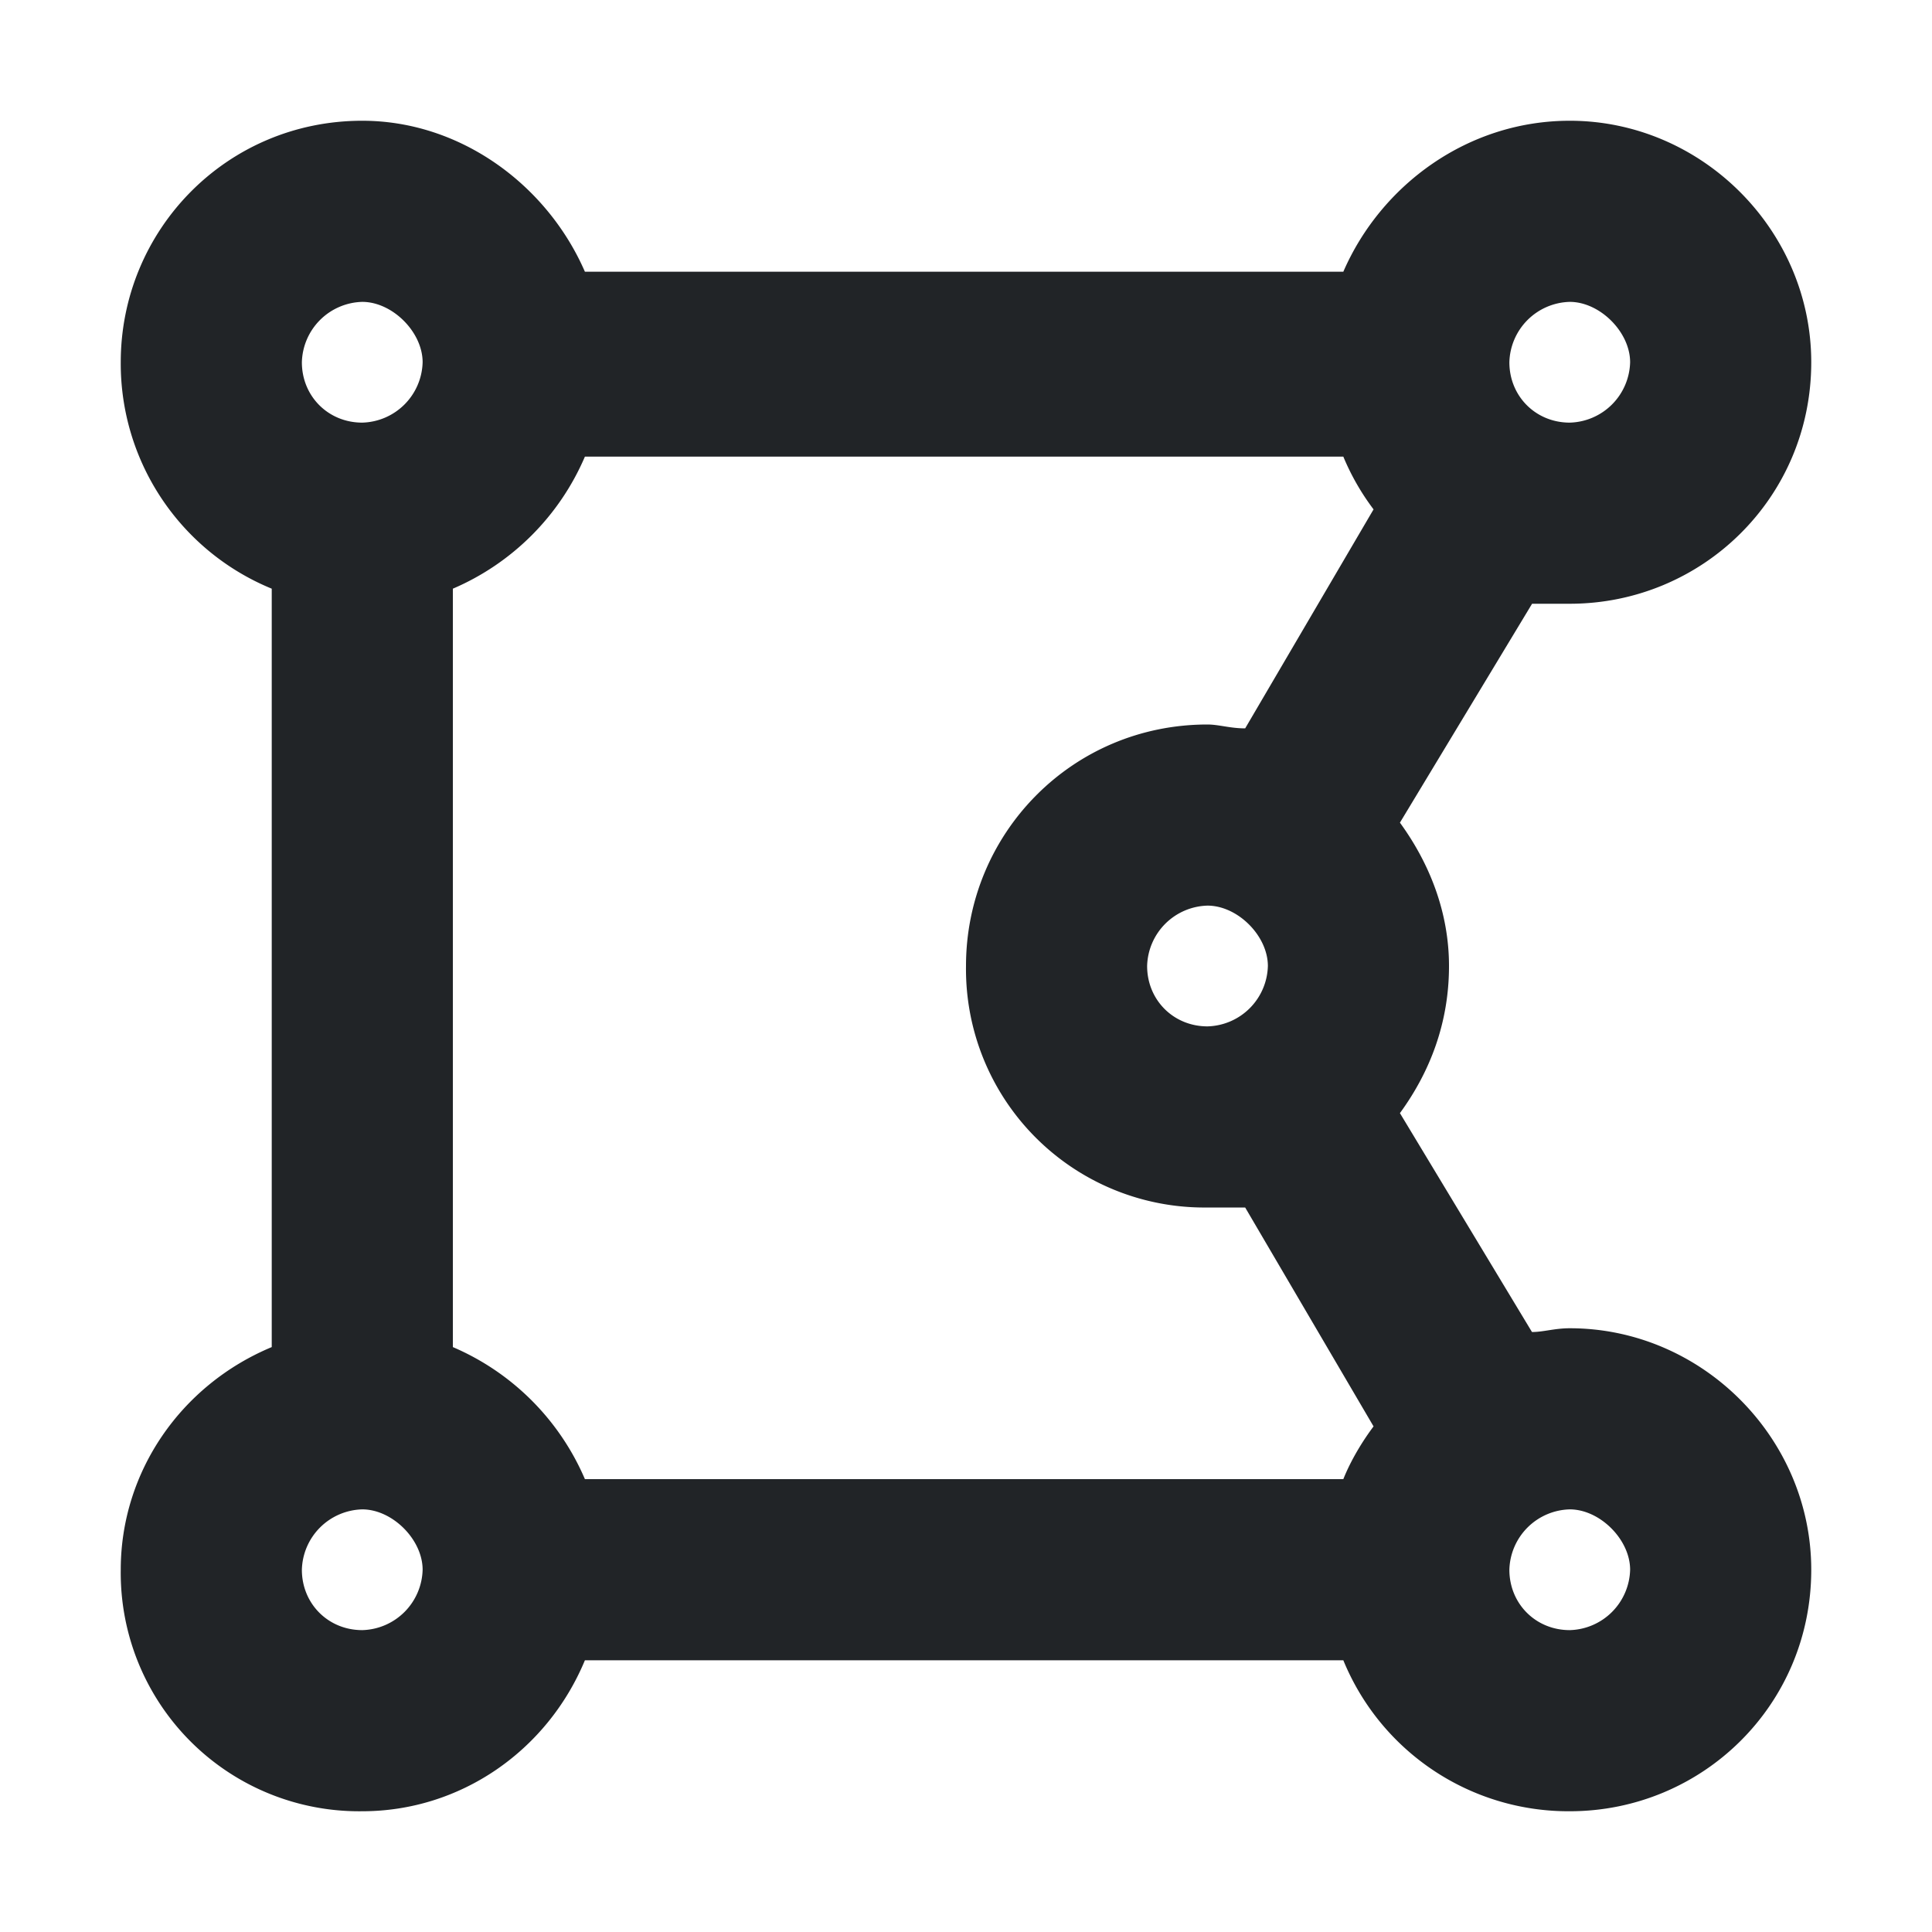 <svg xmlns="http://www.w3.org/2000/svg" width="20" height="20" fill="none"><path fill="#212427" d="M4.375 3.75c0-.313-.313-.625-.625-.625a.642.642 0 0 0-.625.625c0 .352.273.625.625.625a.642.642 0 0 0 .625-.625Zm.313 2.344v7.851a2.6 2.6 0 0 1 1.367 1.367h7.851c.078-.195.196-.39.313-.546L12.89 12.5H12.5A2.468 2.468 0 0 1 10 10c0-1.367 1.094-2.5 2.5-2.5.117 0 .234.04.39.04l1.329-2.267a2.493 2.493 0 0 1-.313-.546H6.055a2.6 2.6 0 0 1-1.367 1.367Zm11.171 7.695c.118 0 .235-.039.391-.039 1.367 0 2.5 1.133 2.5 2.5 0 1.406-1.133 2.5-2.5 2.5a2.518 2.518 0 0 1-2.344-1.563H6.055c-.39.938-1.29 1.563-2.305 1.563a2.468 2.468 0 0 1-2.5-2.5c0-1.016.625-1.914 1.563-2.305V6.094A2.518 2.518 0 0 1 1.25 3.75c0-1.367 1.094-2.5 2.5-2.5 1.016 0 1.914.664 2.305 1.563h7.851c.39-.899 1.29-1.563 2.344-1.563 1.367 0 2.5 1.133 2.5 2.5 0 1.406-1.133 2.5-2.5 2.5h-.39l-1.368 2.266c.313.43.508.937.508 1.484 0 .586-.195 1.094-.508 1.523l1.367 2.266ZM16.875 3.75c0-.313-.313-.625-.625-.625a.642.642 0 0 0-.625.625c0 .352.273.625.625.625a.642.642 0 0 0 .625-.625ZM3.75 16.875a.642.642 0 0 0 .625-.625c0-.313-.313-.625-.625-.625a.642.642 0 0 0-.625.625c0 .352.273.625.625.625Zm13.125-.625c0-.313-.313-.625-.625-.625a.642.642 0 0 0-.625.625c0 .352.273.625.625.625a.642.642 0 0 0 .625-.625ZM12.5 10.625a.642.642 0 0 0 .625-.625c0-.313-.313-.625-.625-.625a.642.642 0 0 0-.625.625c0 .352.273.625.625.625Z"/></svg>